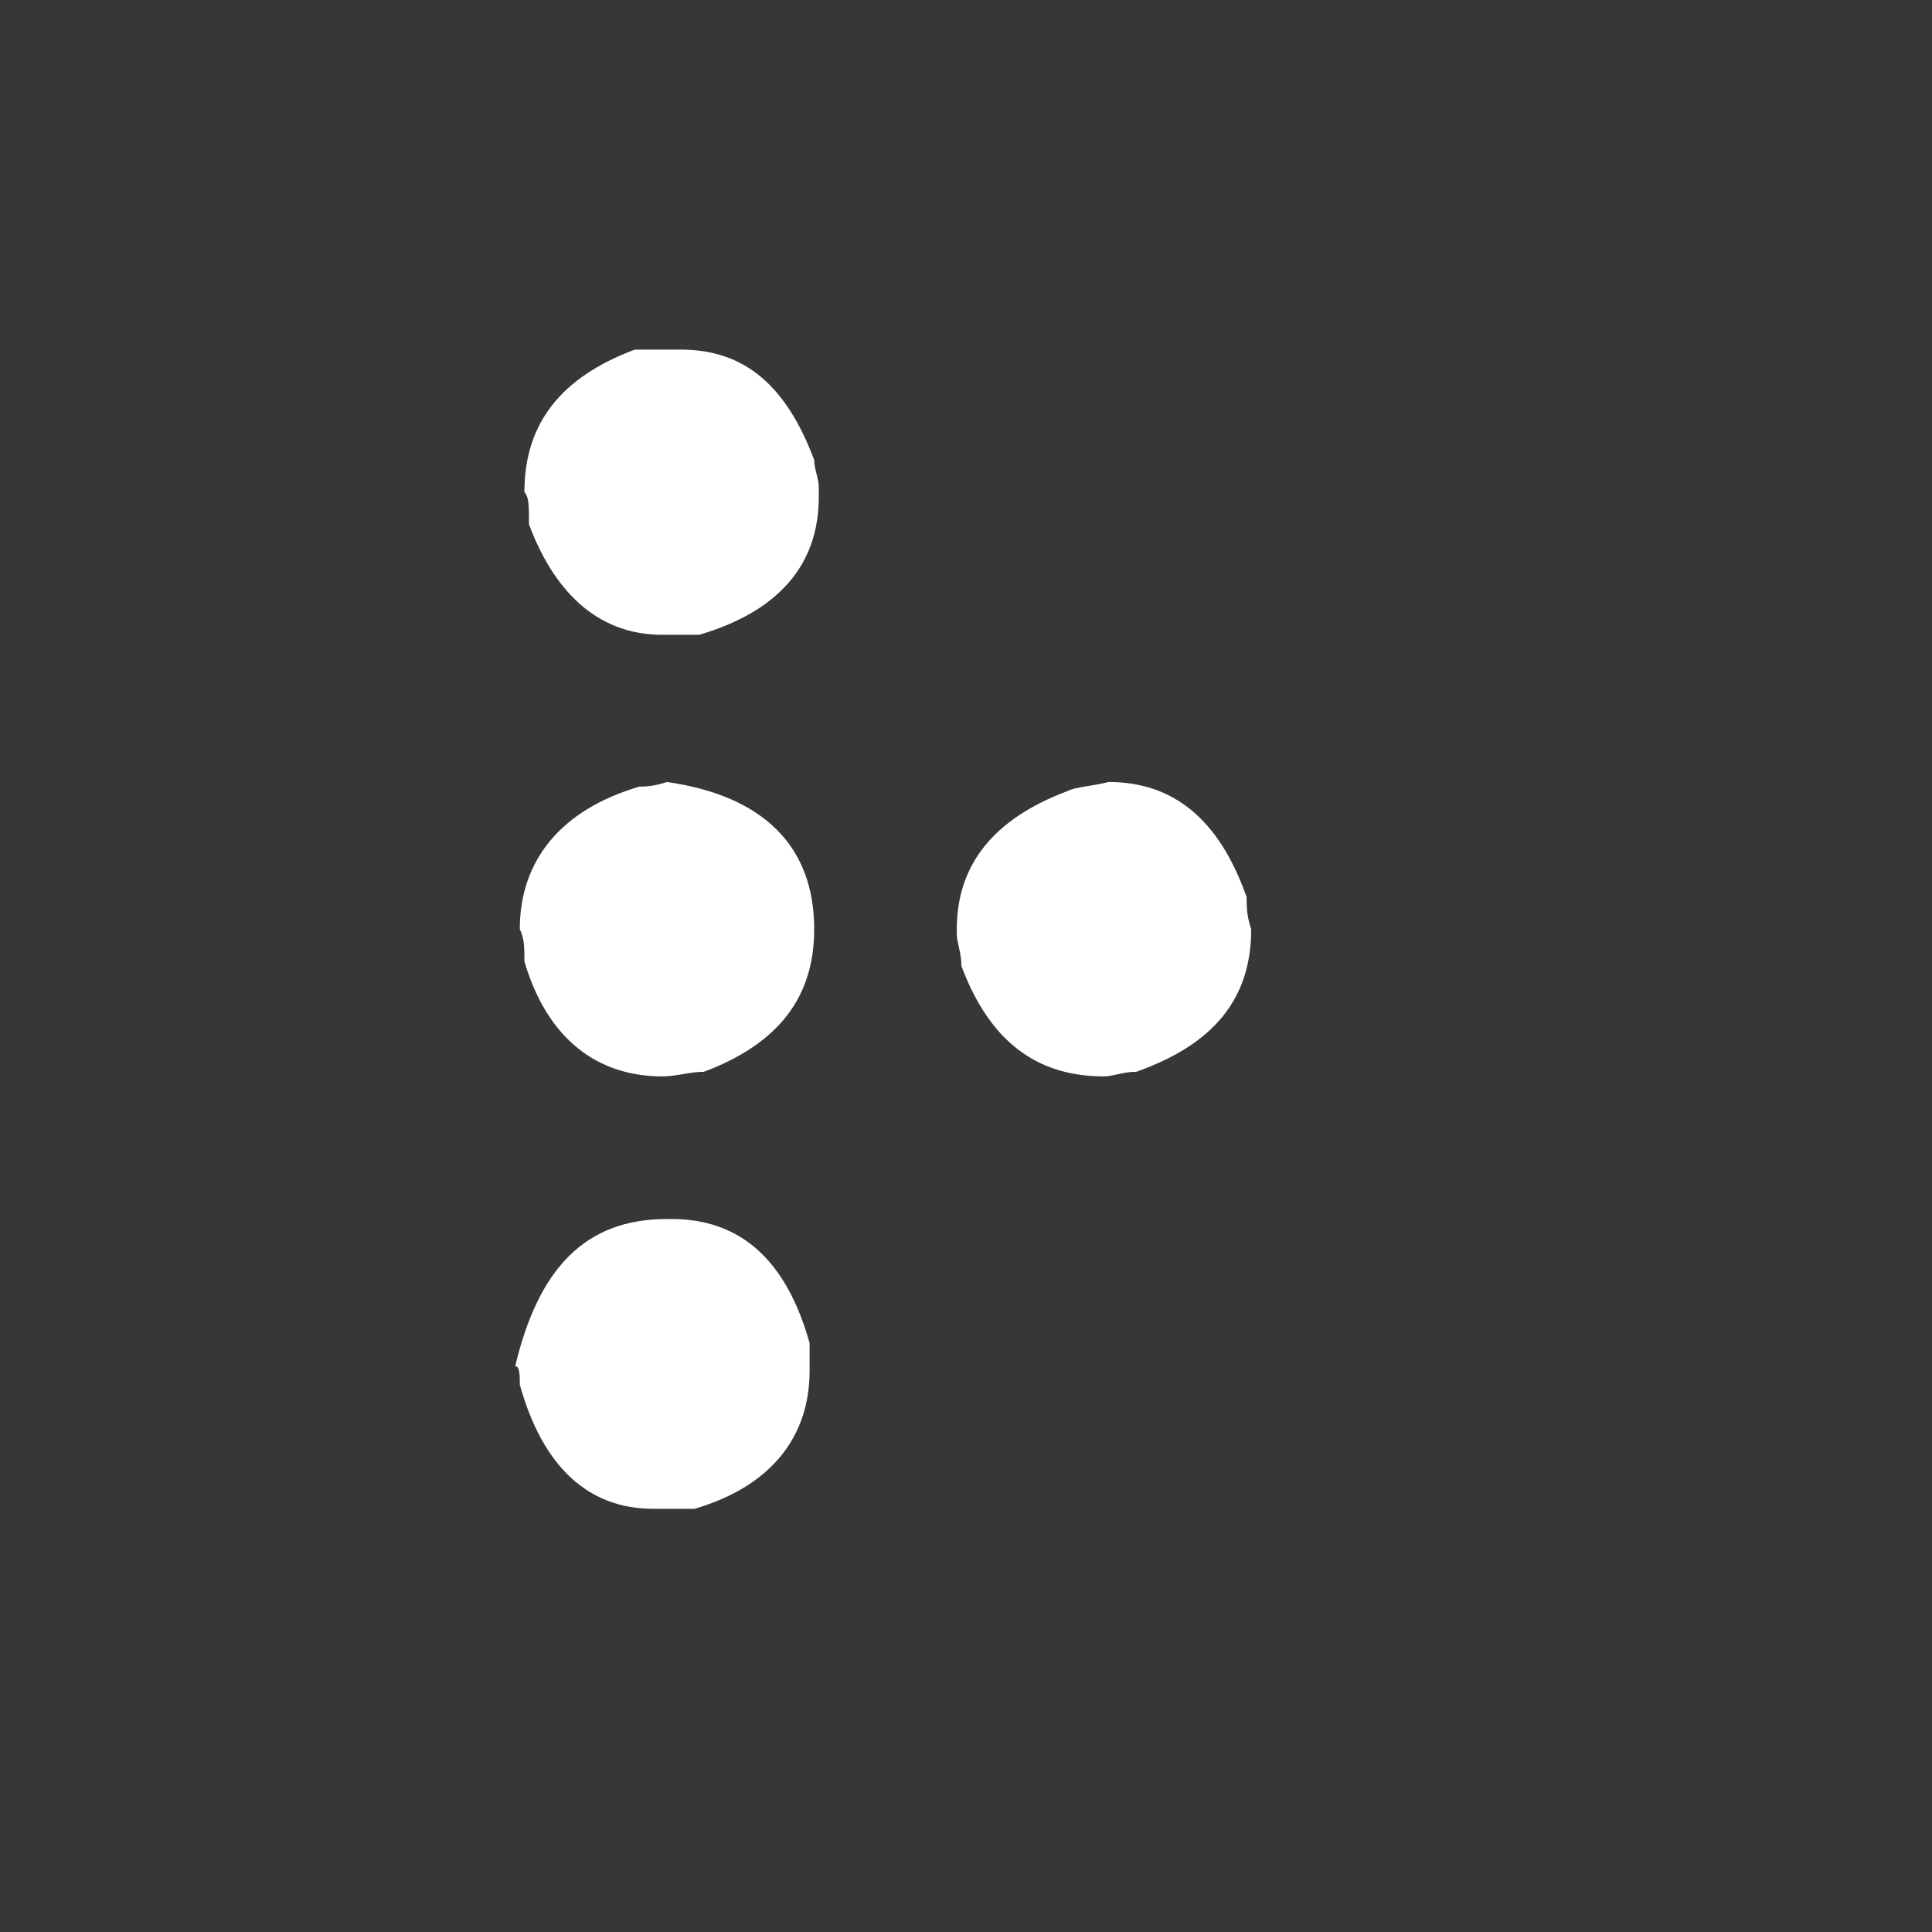 <?xml version="1.0" encoding="utf-8"?>
<!-- Generator: Adobe Illustrator 24.3.0, SVG Export Plug-In . SVG Version: 6.00 Build 0)  -->
<svg version="1.1" id="Calque_1" xmlns="http://www.w3.org/2000/svg" xmlns:xlink="http://www.w3.org/1999/xlink" x="0px" y="0px"
	 viewBox="0 0 42 42" style="enable-background:new 0 0 42 42;" xml:space="preserve">
<style type="text/css">
	.st0{fill:#373737;}
	.st1{fill:#FFFFFF;}
</style>
<g>
	<rect y="0" class="st0" width="42.1" height="42.1"/>
	<g>
		<g>
			<path class="st1" d="M14.4,7.6h0.4c1.4,0,2.3,0.8,2.9,2.4c0,0.2,0.1,0.4,0.1,0.6v0.2c0,1.5-0.9,2.5-2.6,3h-0.8
				c-1.3,0-2.3-0.8-2.9-2.4c0-0.4,0-0.6-0.1-0.7c0-1.5,0.8-2.5,2.4-3.1C14,7.6,14.2,7.6,14.4,7.6z M14.5,17c2.1,0.3,3.2,1.4,3.2,3.2
				c0,1.5-0.8,2.5-2.4,3.1c-0.3,0-0.6,0.1-0.9,0.1c-1.4,0-2.5-0.8-3-2.5c0-0.3,0-0.5-0.1-0.7c0-1.5,0.9-2.6,2.6-3.1
				C14,17.1,14.2,17.1,14.5,17z M14.5,26.5h0.1c1.5,0,2.5,0.9,3,2.7v0.6c0,1.4-0.8,2.5-2.5,3h-0.9c-1.4,0-2.4-0.9-2.9-2.7
				c0-0.2,0-0.4-0.1-0.4C11.7,27.6,12.7,26.5,14.5,26.5z M24.1,17c1.4,0,2.4,0.8,3,2.5c0,0.2,0,0.4,0.1,0.7c0,1.5-0.8,2.5-2.5,3.1
				c-0.3,0-0.5,0.1-0.7,0.1c-1.5,0-2.5-0.8-3.1-2.4c0-0.3-0.1-0.5-0.1-0.7v-0.1c0-1.4,0.8-2.4,2.4-3C23.4,17.1,23.7,17.1,24.1,17z"
				/>
		</g>
	</g>
</g>
</svg>
